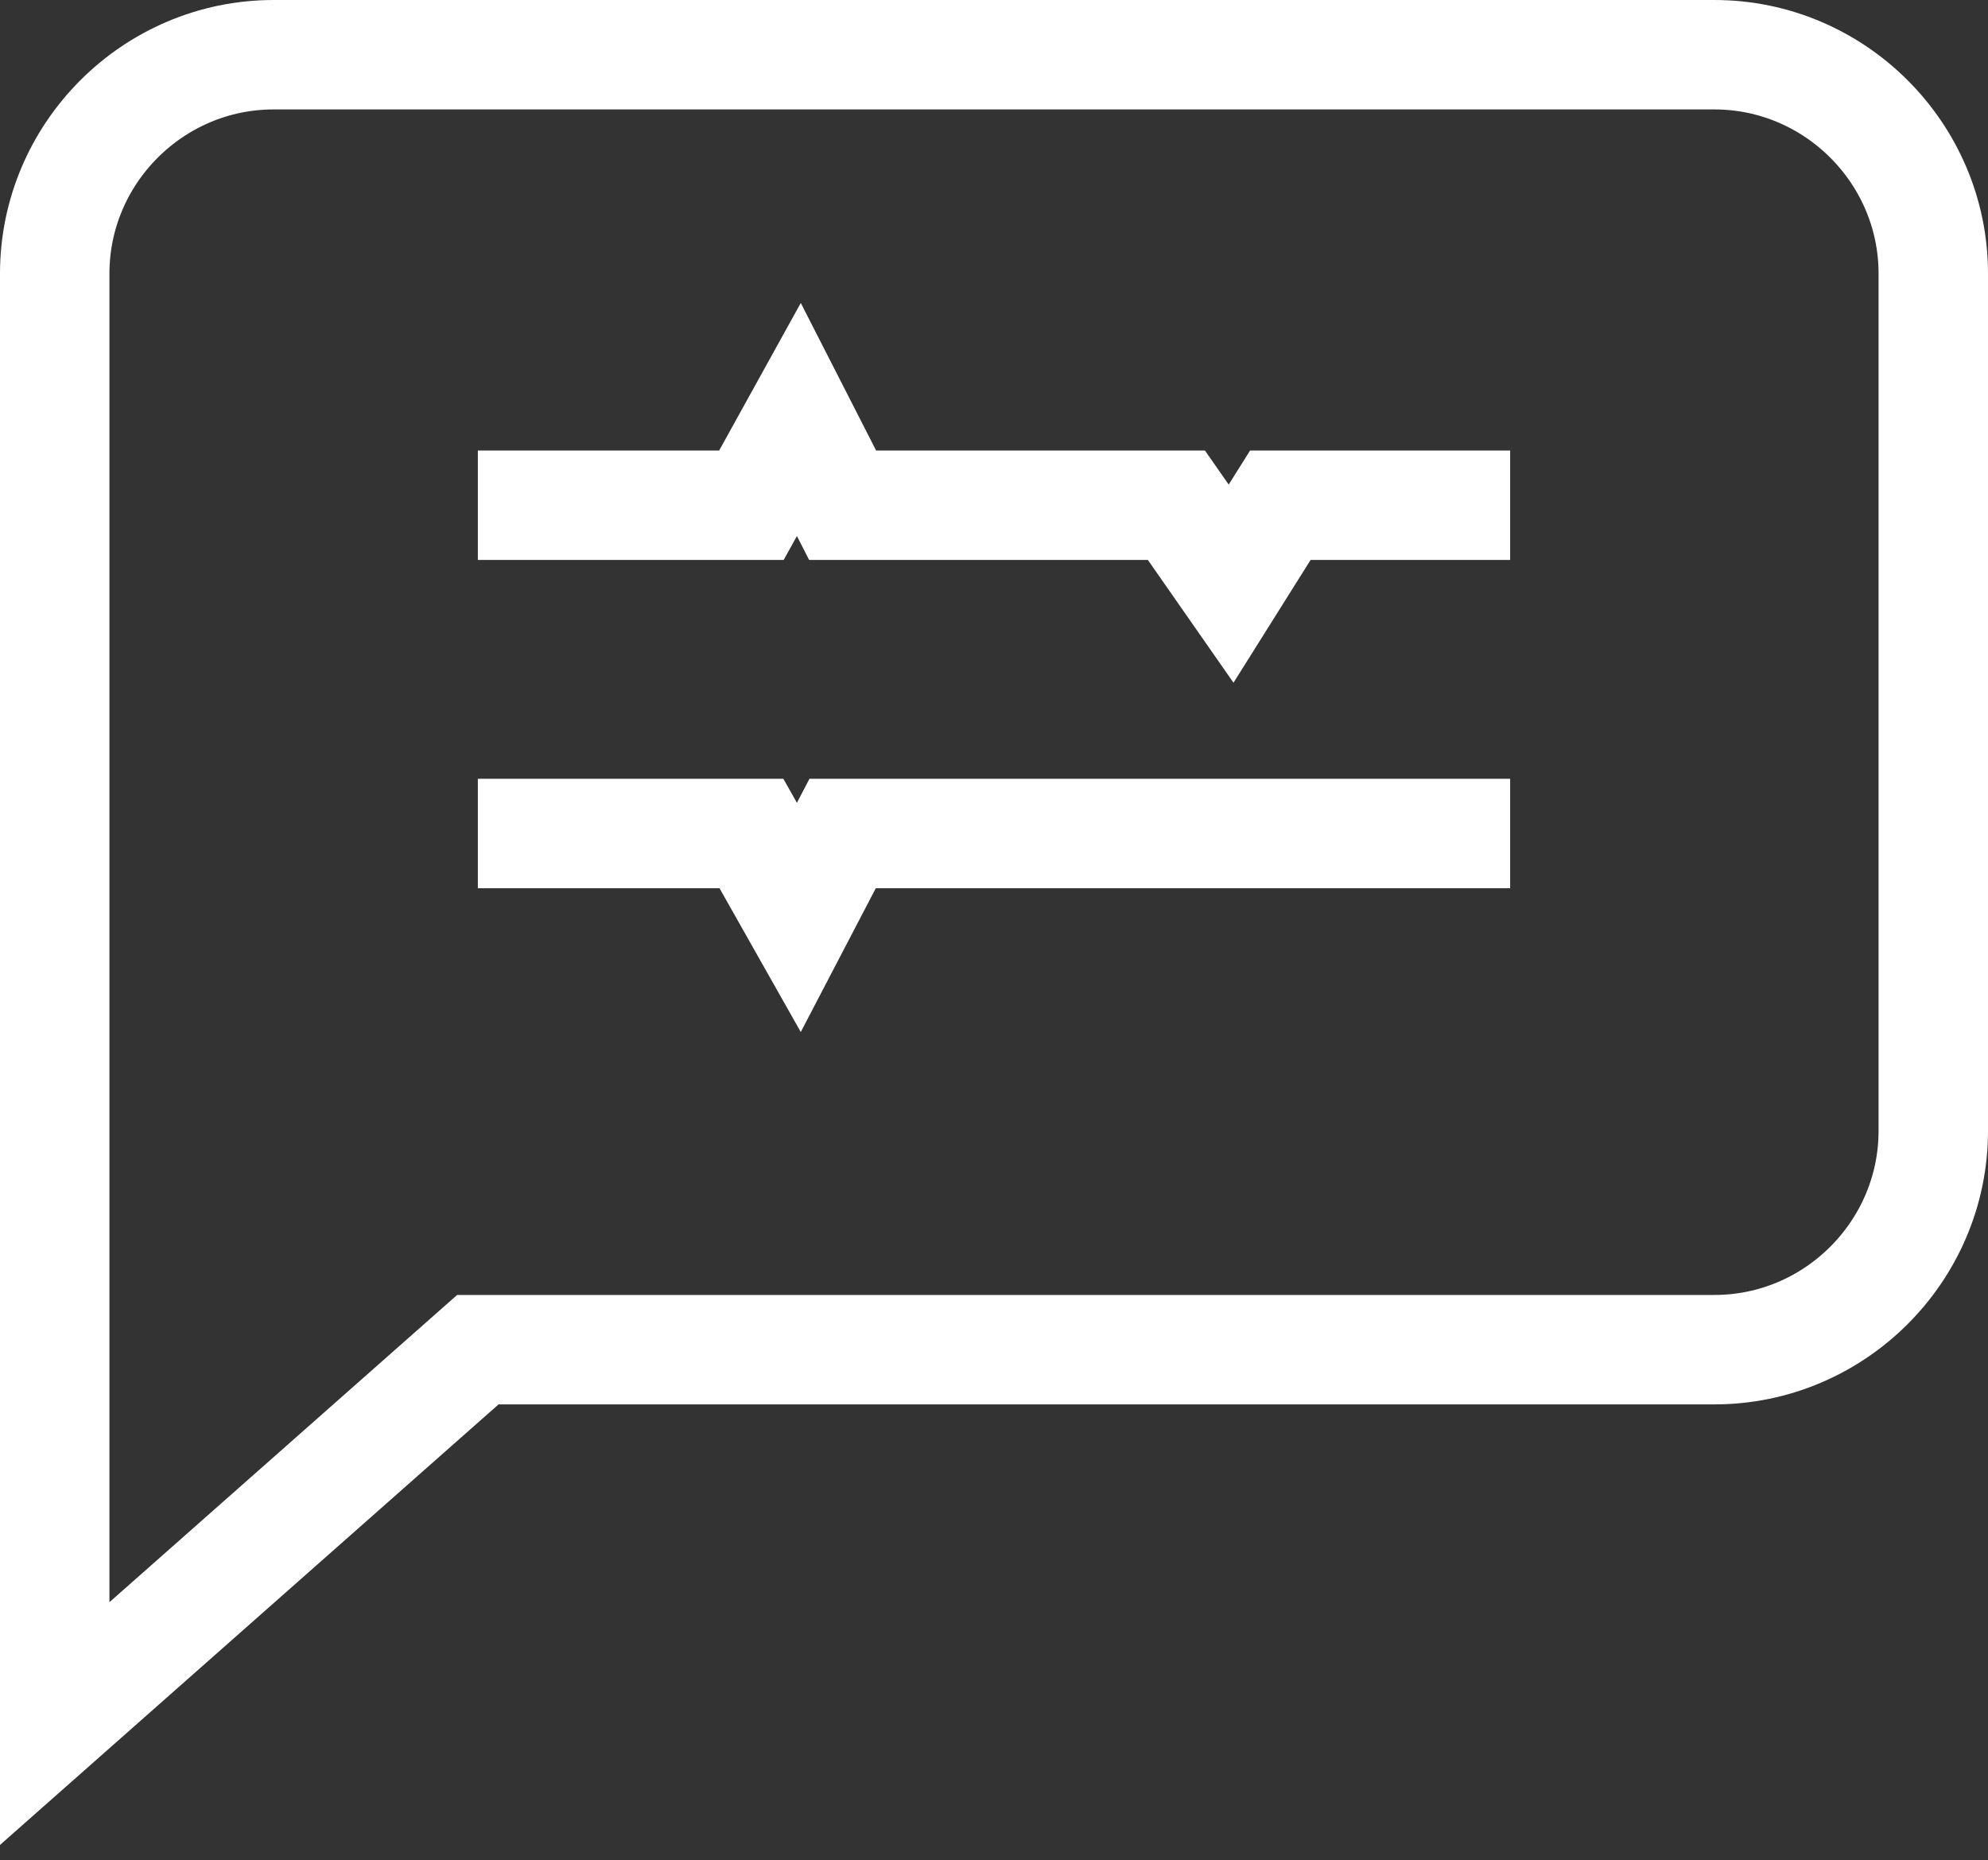 <?xml version="1.0" encoding="UTF-8"?>
<svg width="109px" height="102px" viewBox="0 0 109 102" version="1.1" xmlns="http://www.w3.org/2000/svg" xmlns:xlink="http://www.w3.org/1999/xlink">
    <rect x="0" y="0" width="109" height="102" fill="#333333" stroke="none"/>
    <title>1540173_message_chat_comment_communication_speech_icon</title>
    <g id="Page-1" stroke="none" stroke-width="1" fill="none" fill-rule="evenodd">
        <g id="1540173_message_chat_comment_communication_speech_icon" transform="translate(3, 3)" stroke="#FFFFFF" stroke-width="6">
            <path d="M91,71 L23.2,71 L0,91.5 L0,59 C0,12 0,12 0,12 C0,5.4 5.4,0 12,0 L91,0 C97.6,0 103,5.4 103,12 L103,59 C103,65.6 97.6,71 91,71 Z" id="XMLID_5_"></path>
            <polyline id="XMLID_11_" points="23.2 24.7 38.2 24.7 40.8 20 43.2 24.7 61.5 24.7 64.5 29 67.2 24.7 79.8 24.7"></polyline>
            <polyline id="XMLID_12_" points="23.2 42.7 38.2 42.7 40.8 47.3 43.2 42.7 61.5 42.7 67.2 42.7 79.8 42.7"></polyline>
        </g>
    </g>
</svg>